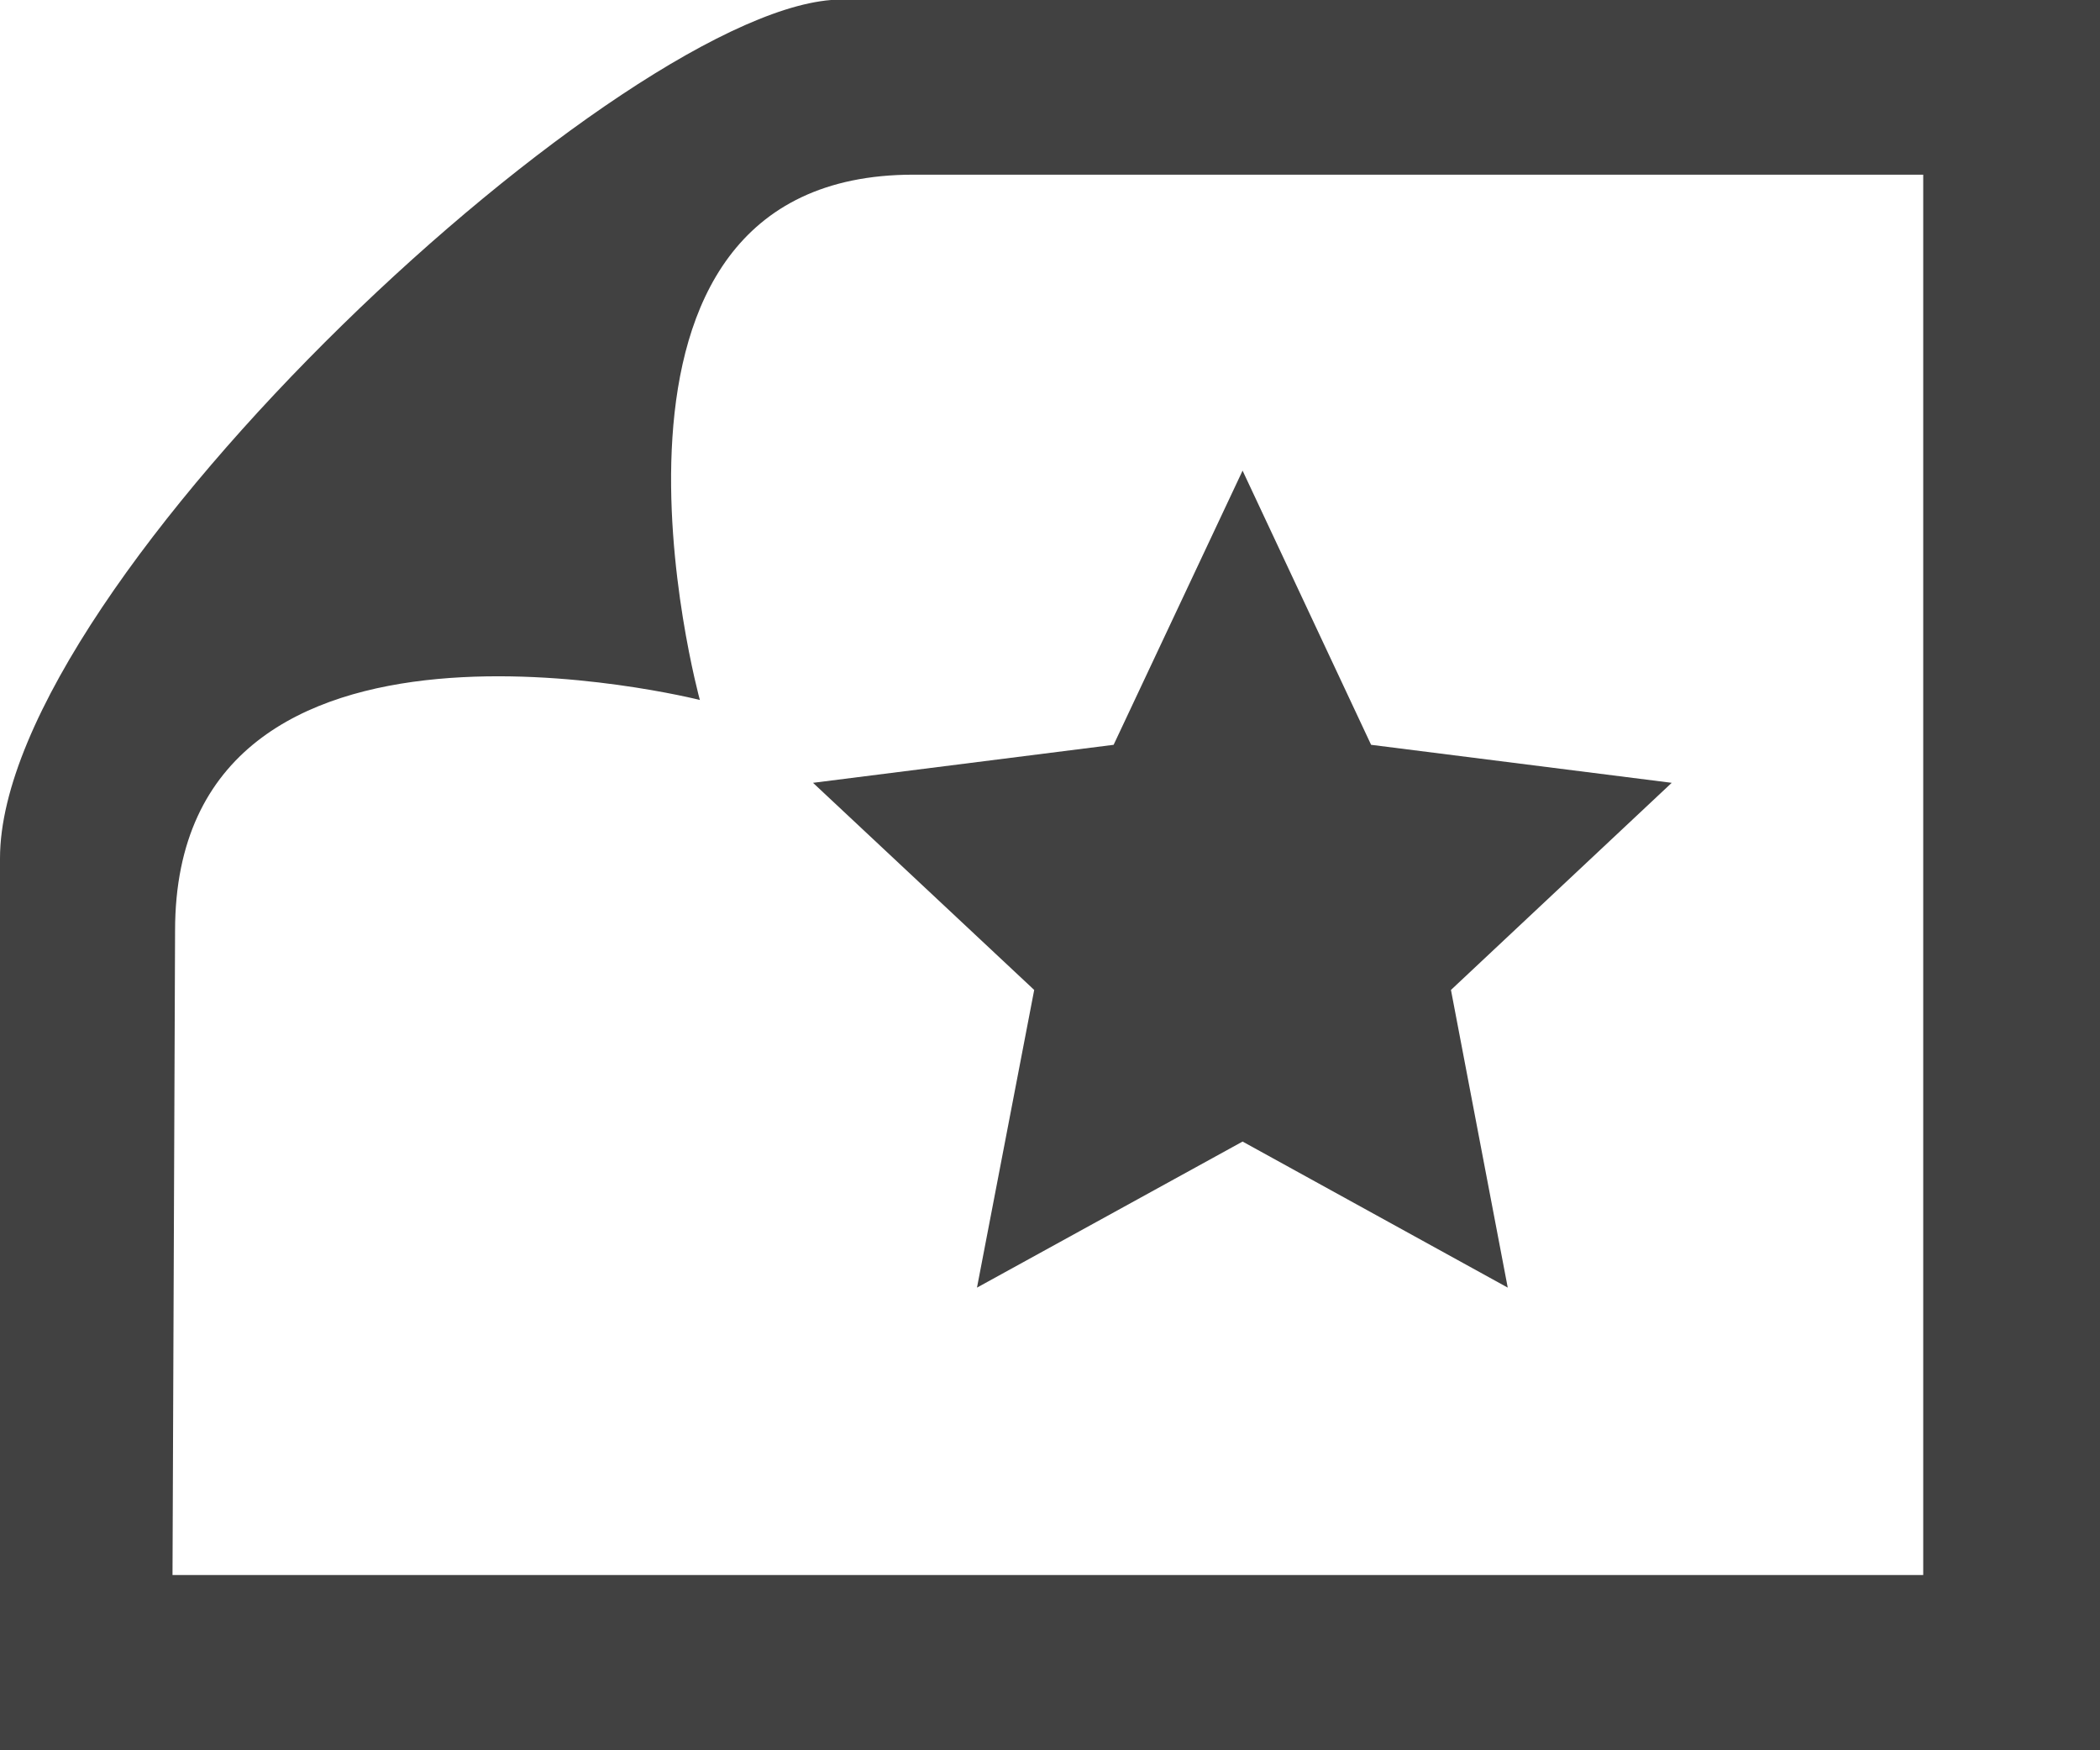 <svg id="Layer_1" data-name="Layer 1" xmlns="http://www.w3.org/2000/svg" xmlns:xlink="http://www.w3.org/1999/xlink" viewBox="0 0 49.18 40.98"><defs><style>.cls-1{fill:none;}.cls-2{clip-path:url(#clip-path);}.cls-3{fill:#414141;}</style><clipPath id="clip-path" transform="translate(-370 -266.29)"><rect class="cls-1" x="370" y="266.29" width="49.18" height="40.98"/></clipPath></defs><title>paper</title><g class="cls-2"><path class="cls-3" d="M370,286.4v20.88h49.18v-41H389.7c-4.9,0-19.7,13.63-19.7,20.11m4.1,1.69c0-8.51,12.29-5.4,12.29-5.4s-3.38-12.3,5-12.3h23.65v32.79h-41Z" transform="translate(-370 -266.29)"/></g><polygon class="cls-3" points="29.1 11.02 26.08 17.44 19.04 18.33 24.22 23.18 22.88 30.15 29.1 26.73 35.31 30.15 33.98 23.18 39.15 18.33 32.11 17.44 29.1 11.02"/></svg>
